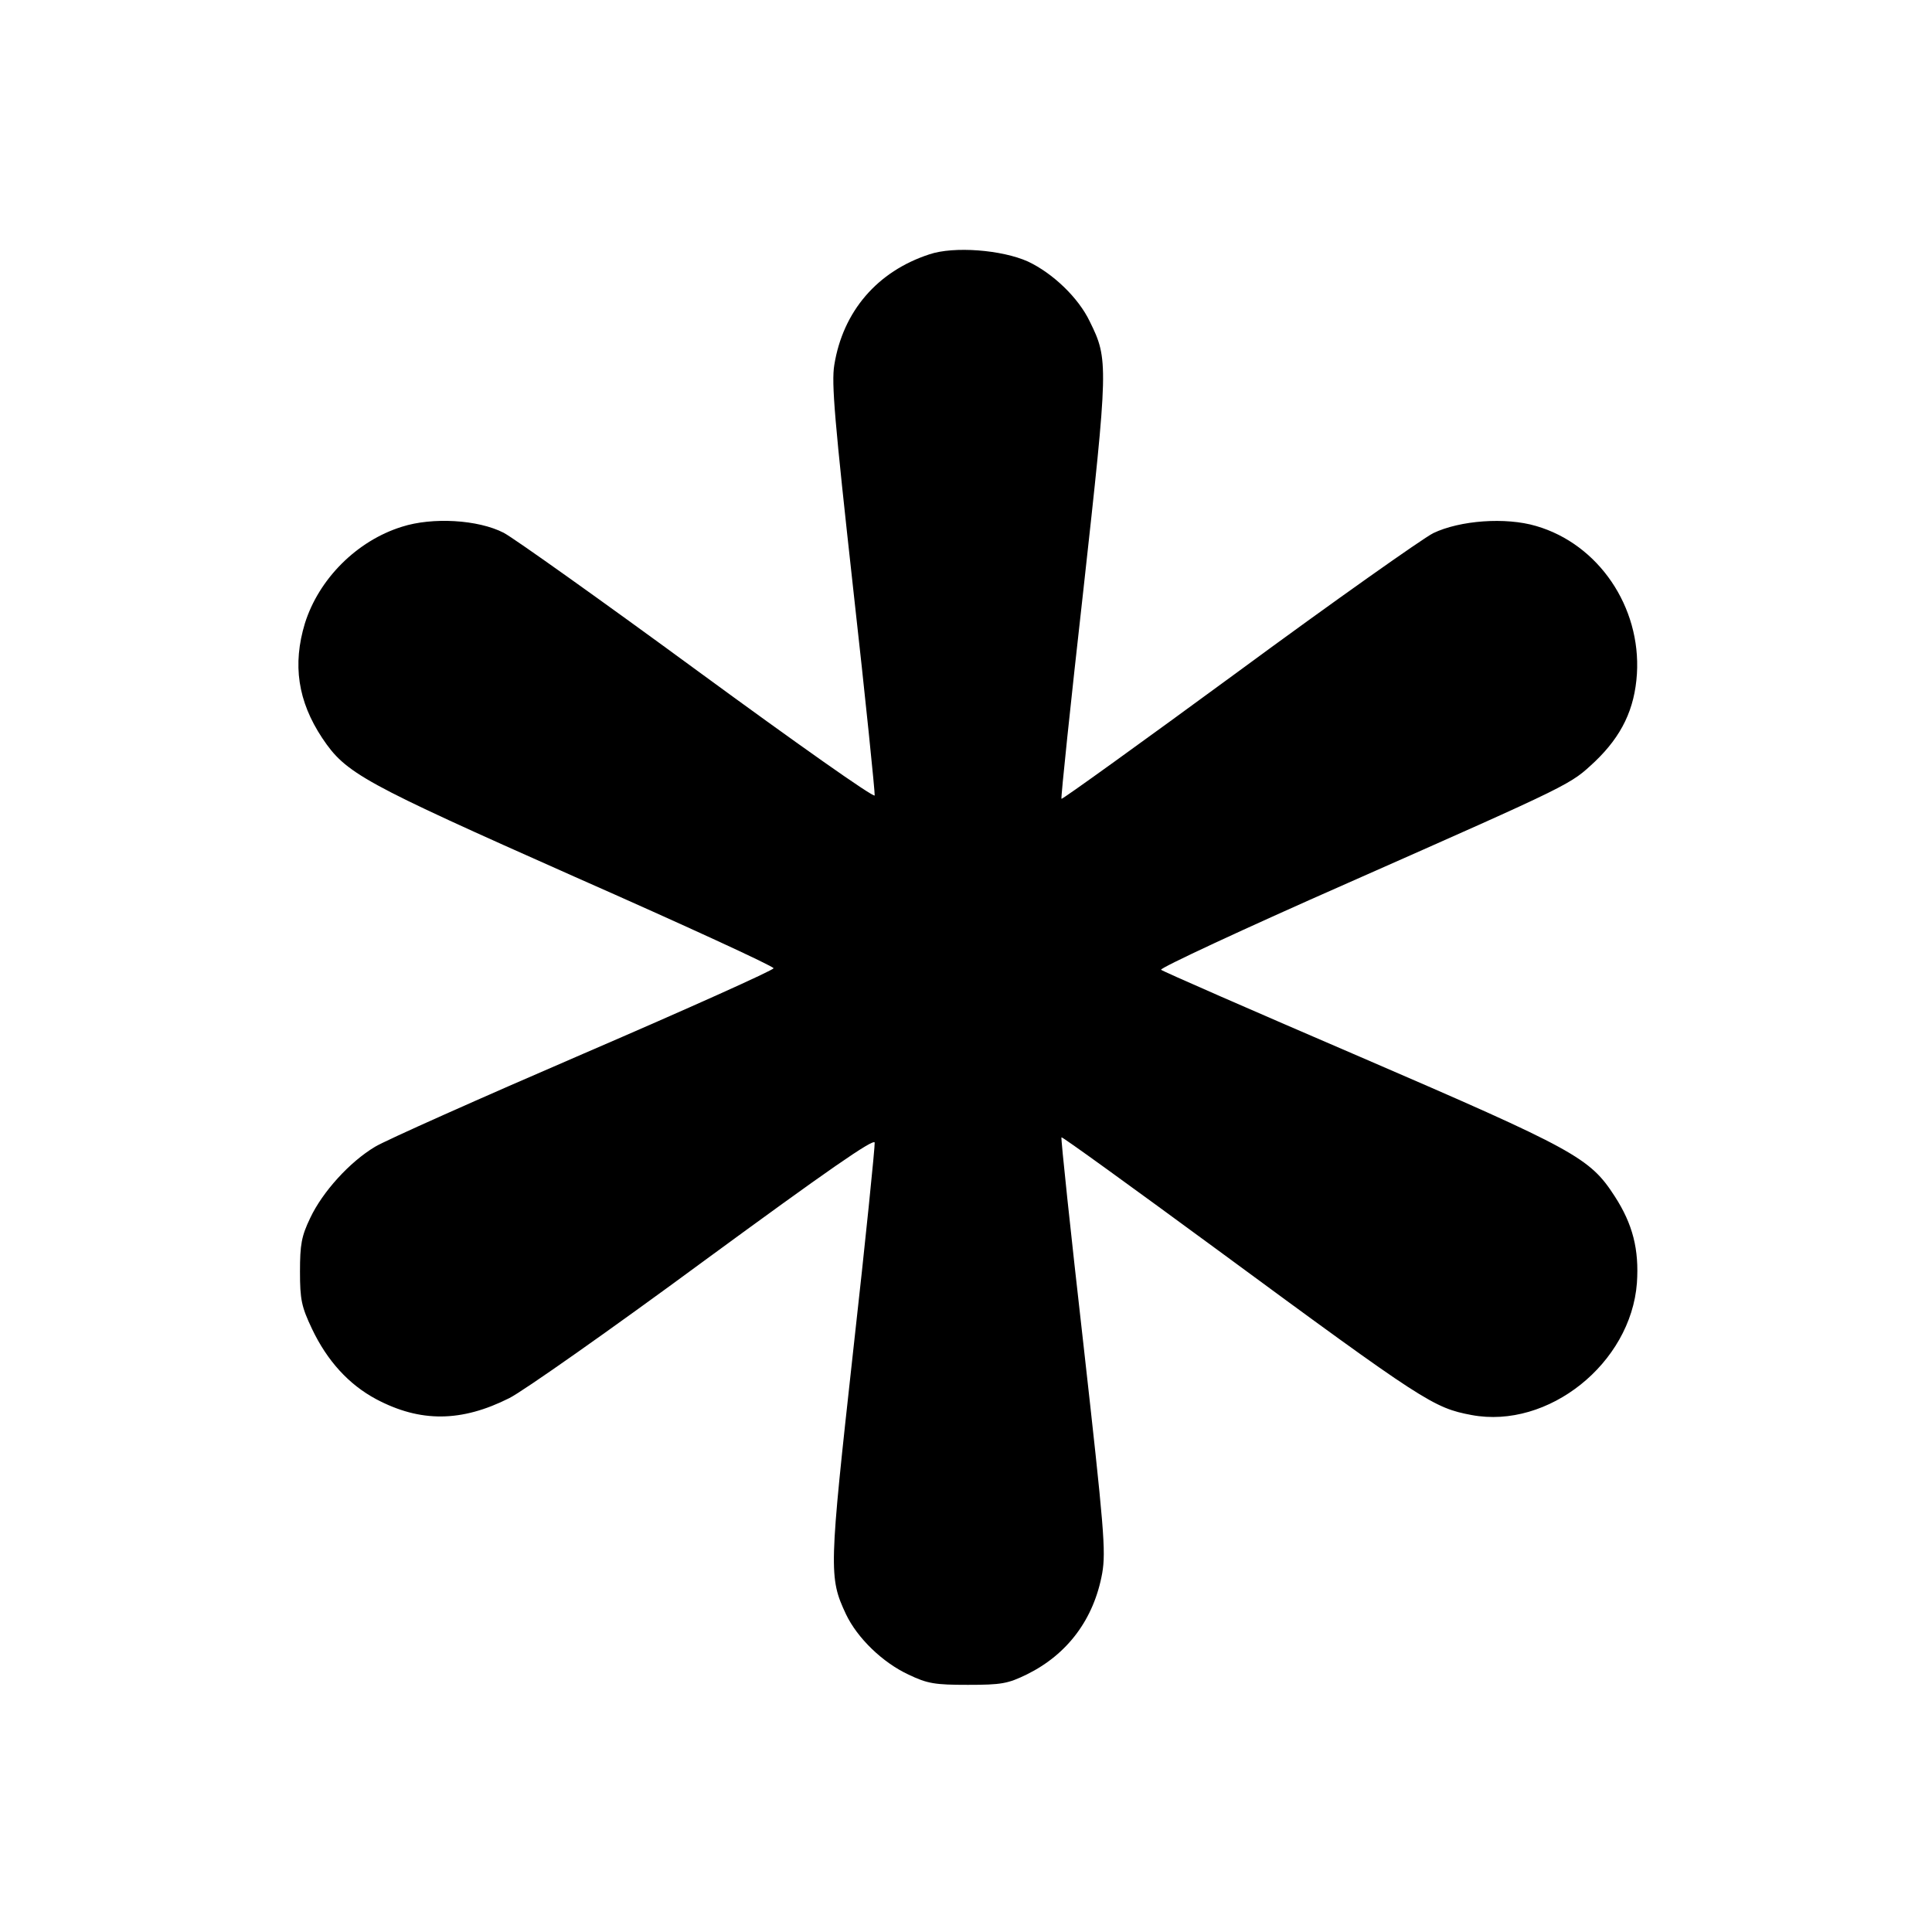 <?xml version="1.0" standalone="no"?>
<!DOCTYPE svg PUBLIC "-//W3C//DTD SVG 20010904//EN"
 "http://www.w3.org/TR/2001/REC-SVG-20010904/DTD/svg10.dtd">
<svg version="1.0" xmlns="http://www.w3.org/2000/svg"
 width="512pt" height="512pt" viewBox="0 0 512 512"
 preserveAspectRatio="xMidYMid meet">

<g transform="translate(0,512) scale(0.1,-0.1)"
fill="#000000" stroke="none">
<path d="M2463 4446 c-138 -45 -229 -151 -252 -293 -8 -48 1 -149 50 -593 33
-294 58 -541 57 -548 -2 -7 -210 140 -468 329 -255 187 -487 352 -515 367 -68
35 -189 42 -270 16 -119 -37 -220 -138 -257 -256 -33 -109 -19 -206 46 -304
63 -94 105 -117 670 -368 290 -128 527 -237 526 -242 0 -5 -227 -107 -503
-226 -276 -119 -525 -230 -553 -247 -67 -40 -139 -119 -172 -189 -23 -48 -27
-70 -27 -142 0 -74 4 -93 32 -152 40 -84 97 -147 170 -186 117 -62 226 -61
353 3 36 18 268 181 515 363 326 239 451 326 453 314 1 -9 -24 -258 -57 -552
-64 -580 -65 -600 -19 -698 30 -63 97 -128 166 -160 50 -24 70 -27 157 -27 89
0 106 3 157 28 107 53 177 146 199 268 10 58 5 118 -50 608 -34 299 -60 545
-58 547 2 2 187 -132 413 -298 549 -404 573 -419 674 -438 203 -38 422 137
438 350 6 89 -11 156 -59 230 -66 102 -104 123 -674 369 -286 123 -524 227
-528 231 -5 4 218 108 495 230 606 268 588 260 655 322 71 68 105 139 111 232
11 178 -102 344 -267 392 -81 24 -202 15 -273 -19 -29 -15 -263 -180 -517
-367 -255 -187 -466 -339 -468 -337 -2 2 24 251 58 553 66 598 67 611 17 712
-30 63 -98 128 -164 159 -69 31 -196 41 -261 19z"/>
</g>
</svg>

